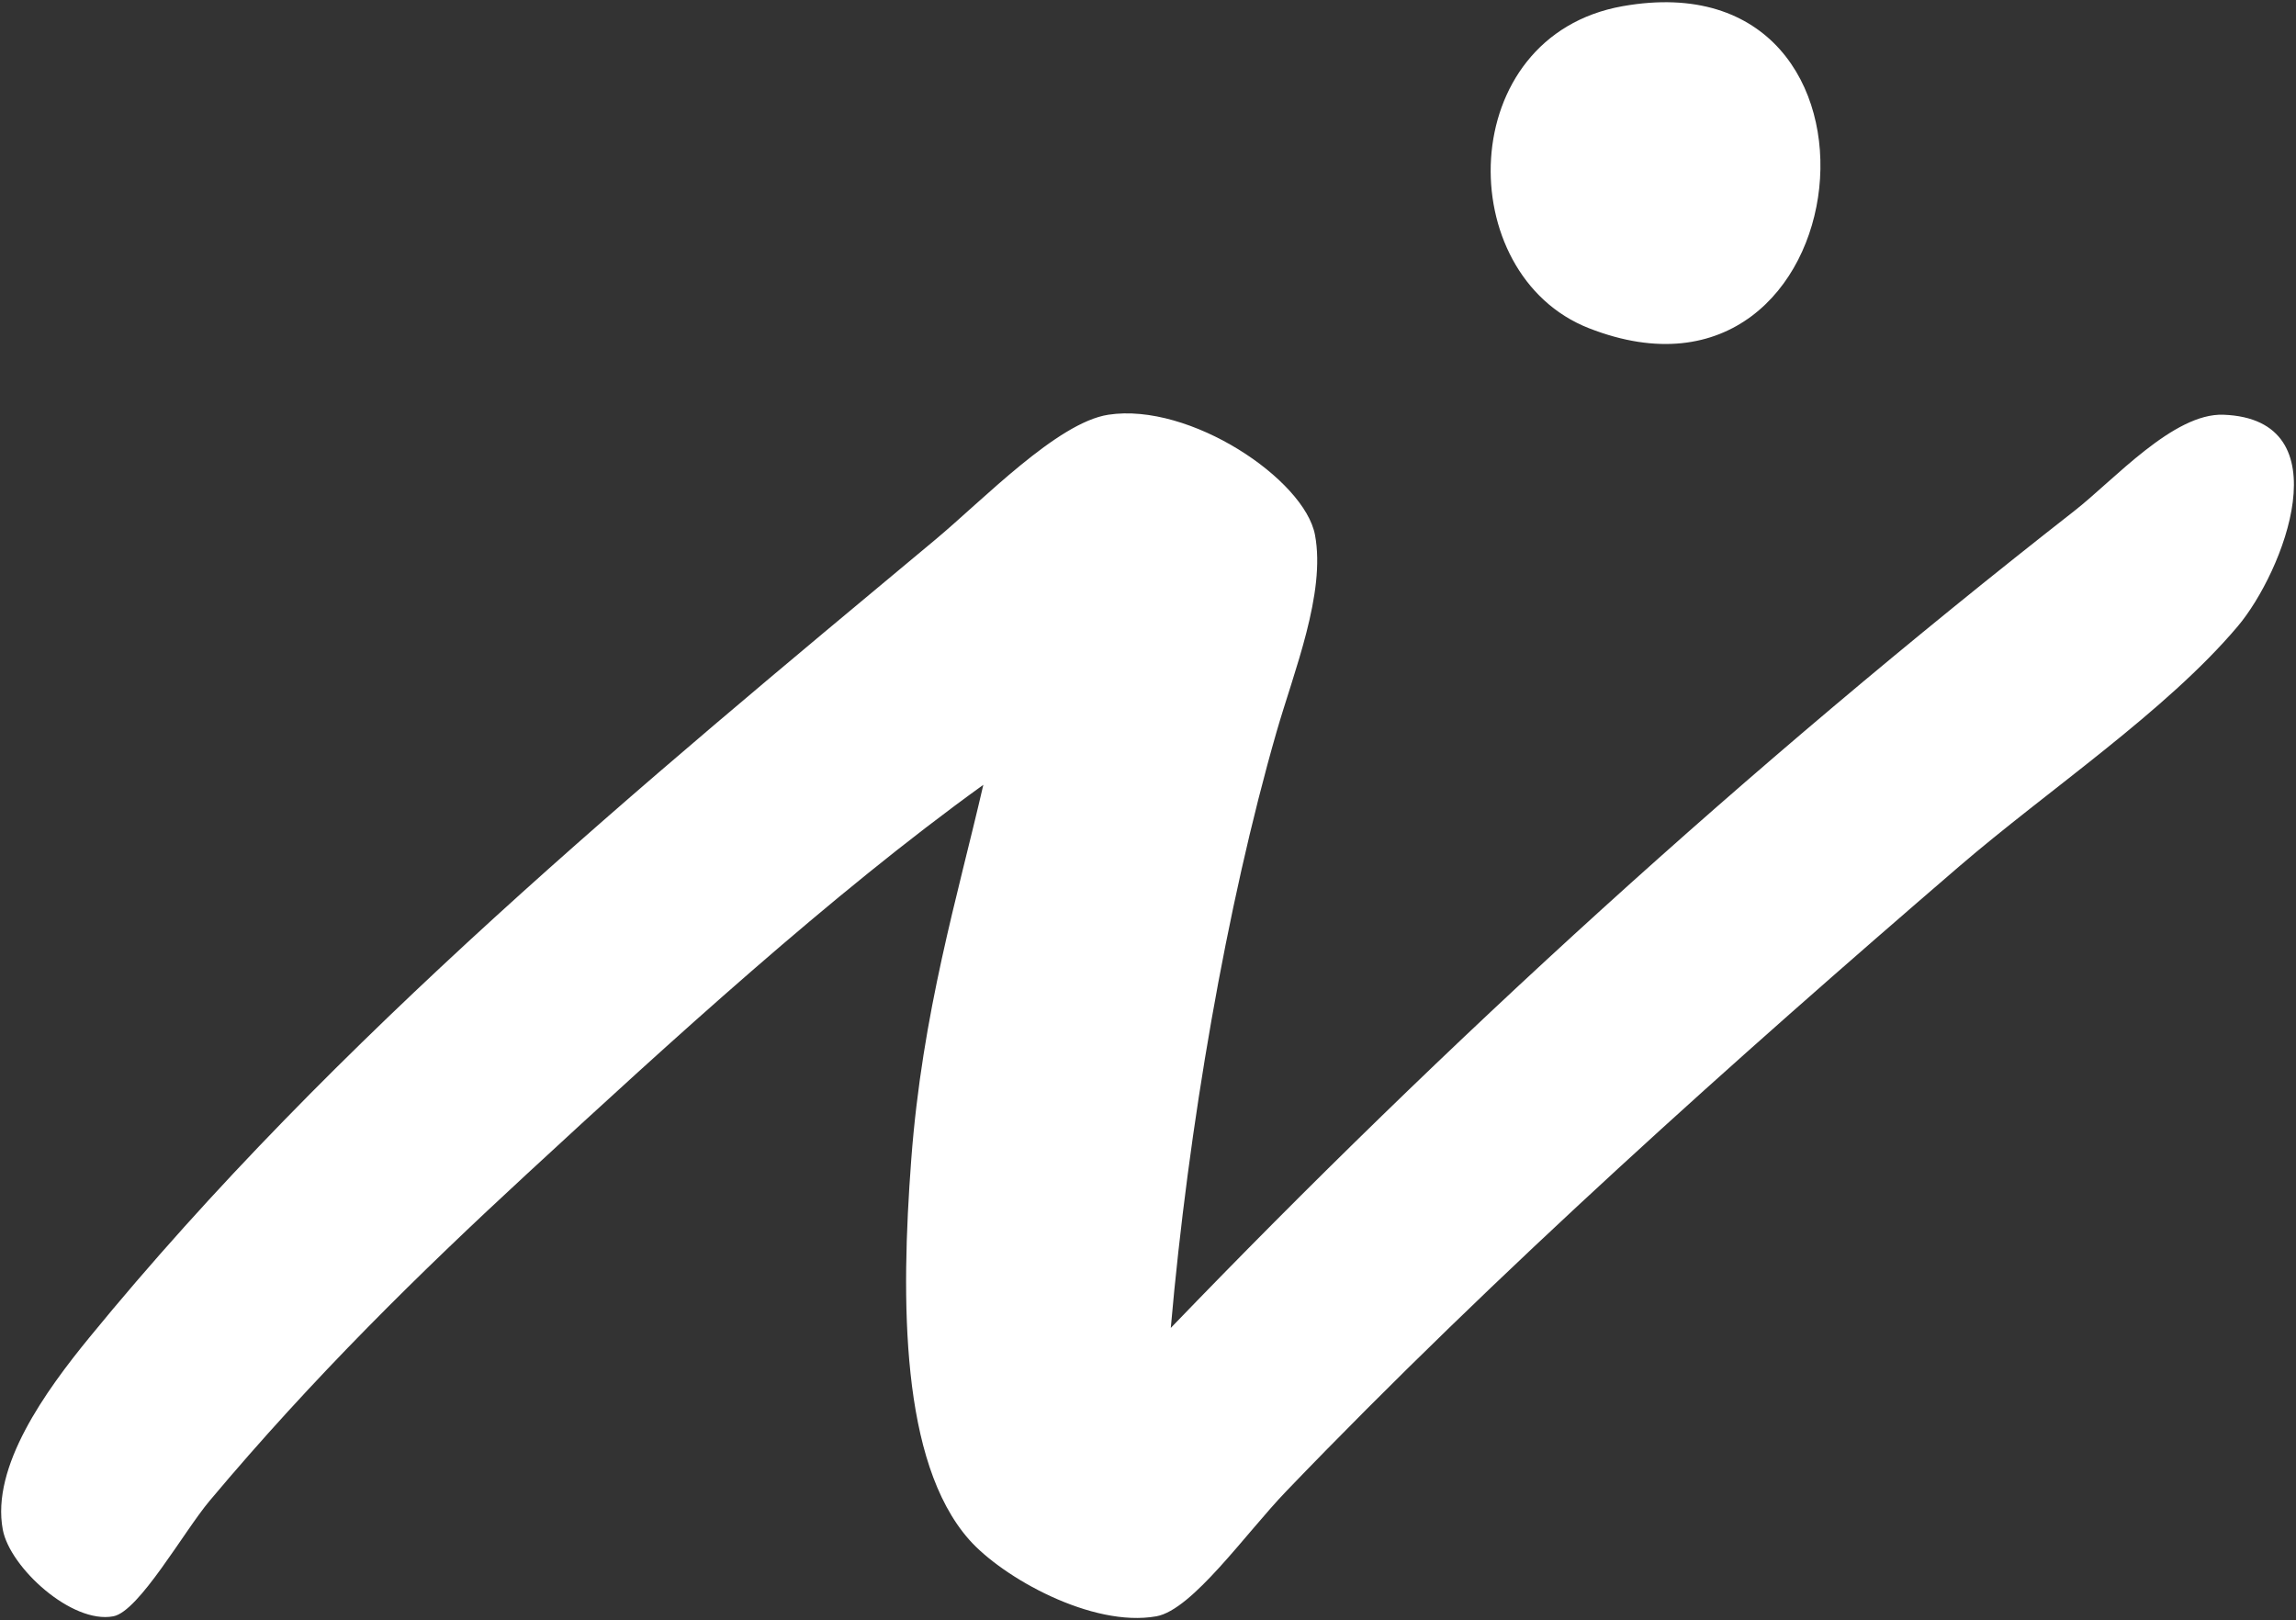 <?xml version="1.0" encoding="UTF-8"?> <svg xmlns="http://www.w3.org/2000/svg" width="401" height="283" viewBox="0 0 401 283" fill="none"><rect x="0" y="0" width="401" height="283" fill="#333333" stroke="none"/><path fill-rule="evenodd" clip-rule="evenodd" d="M283.389 1.082C334.719 -8.048 325.602 76.16 277.514 57.326C253.542 47.938 253.938 6.321 283.389 1.082Z" fill="white"></path><path fill-rule="evenodd" clip-rule="evenodd" d="M204.48 231.932C252.445 182.116 304.875 134.13 362.297 89.226C369.253 83.787 379.607 72.117 388.32 72.436C409.335 73.206 398.779 99.958 390.839 109.372C378.297 124.239 357.612 138.036 342.151 151.344C303.291 184.792 261.543 222.047 224.627 260.474C217.579 267.81 208.235 281.178 201.961 282.299C190.741 284.306 175.073 275.52 169.223 268.868C157.319 255.331 157.293 227.26 159.149 202.551C161.087 176.758 167.272 156.487 171.741 137.074C145.109 156.271 117.196 181.811 91.993 205.07C73.397 222.231 54.784 240.466 36.589 262.152C32.109 267.492 24.276 281.446 19.8 282.299C12.527 283.687 1.735 273.768 0.492 267.188C-1.591 256.158 7.971 242.943 15.603 233.611C58.472 181.187 112.12 136.951 163.347 94.262C171.7 87.302 184.671 73.798 193.567 72.436C207.849 70.247 227.845 83.758 229.664 93.422C231.579 103.6 225.977 117.3 222.948 127.84C214.192 158.303 207.545 196.968 204.48 231.932Z" fill="white"></path></svg> 